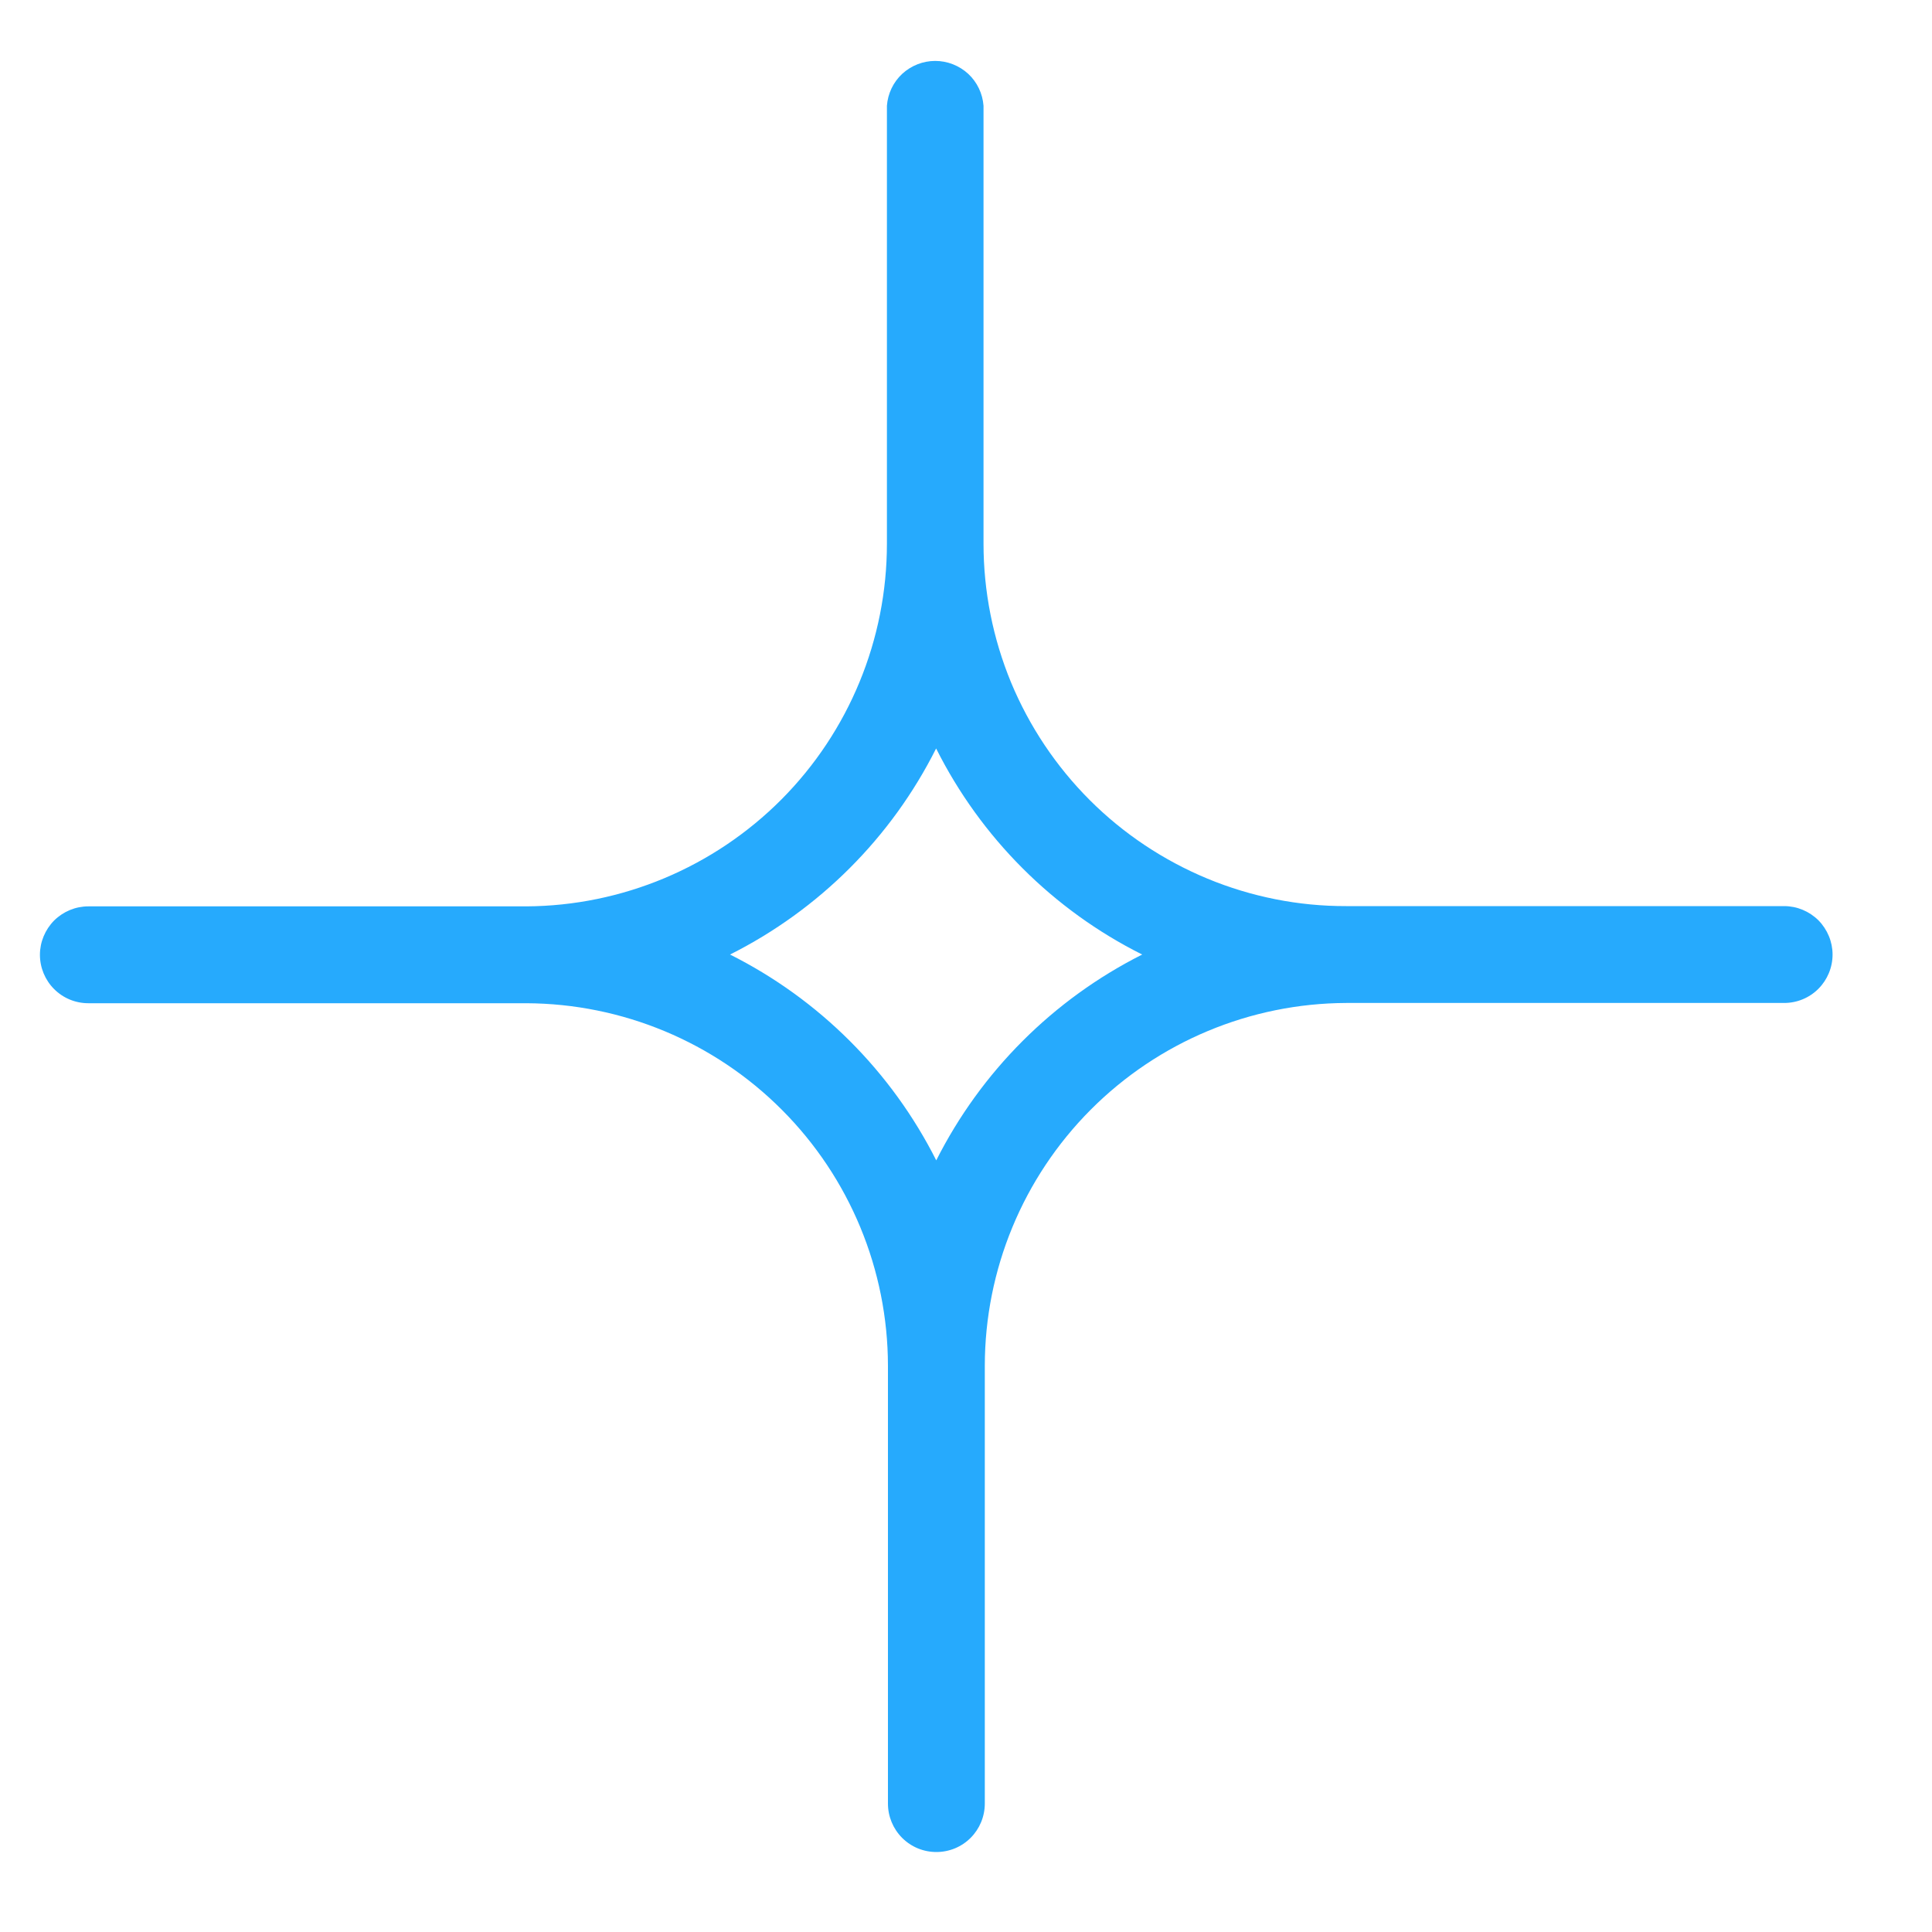<?xml version="1.0" encoding="UTF-8"?> <svg xmlns="http://www.w3.org/2000/svg" width="15" height="15" viewBox="0 0 15 15" fill="none"> <path d="M0.686 7.037H4.086C4.83 7.033 5.542 6.734 6.067 6.207C6.592 5.679 6.886 4.965 6.886 4.221V0.821C6.893 0.727 6.935 0.638 7.005 0.573C7.075 0.509 7.166 0.473 7.261 0.473C7.356 0.473 7.447 0.509 7.517 0.573C7.587 0.638 7.629 0.727 7.636 0.821V4.221C7.636 4.591 7.709 4.957 7.85 5.299C7.992 5.64 8.199 5.95 8.461 6.212C8.722 6.473 9.033 6.68 9.375 6.822C9.716 6.963 10.082 7.036 10.452 7.035H13.852C13.952 7.035 14.047 7.075 14.118 7.145C14.188 7.216 14.228 7.312 14.228 7.411C14.228 7.511 14.188 7.607 14.118 7.677C14.047 7.748 13.952 7.787 13.852 7.787H10.452C9.707 7.79 8.994 8.088 8.468 8.616C7.942 9.144 7.647 9.858 7.646 10.603V14.003C7.646 14.103 7.606 14.199 7.536 14.269C7.465 14.34 7.37 14.379 7.27 14.379C7.17 14.379 7.075 14.34 7.004 14.269C6.934 14.199 6.894 14.103 6.894 14.003V10.603C6.893 9.858 6.597 9.144 6.071 8.617C5.545 8.089 4.831 7.792 4.086 7.789H0.686C0.586 7.789 0.491 7.75 0.42 7.679C0.35 7.609 0.31 7.513 0.31 7.413C0.31 7.314 0.35 7.218 0.42 7.147C0.491 7.077 0.586 7.037 0.686 7.037V7.037ZM7.268 9.011C7.616 8.32 8.177 7.759 8.868 7.411C8.176 7.065 7.615 6.503 7.268 5.811C6.921 6.503 6.359 7.064 5.668 7.411C6.36 7.758 6.922 8.32 7.27 9.011H7.268Z" fill="#26AAFD"></path> </svg> 